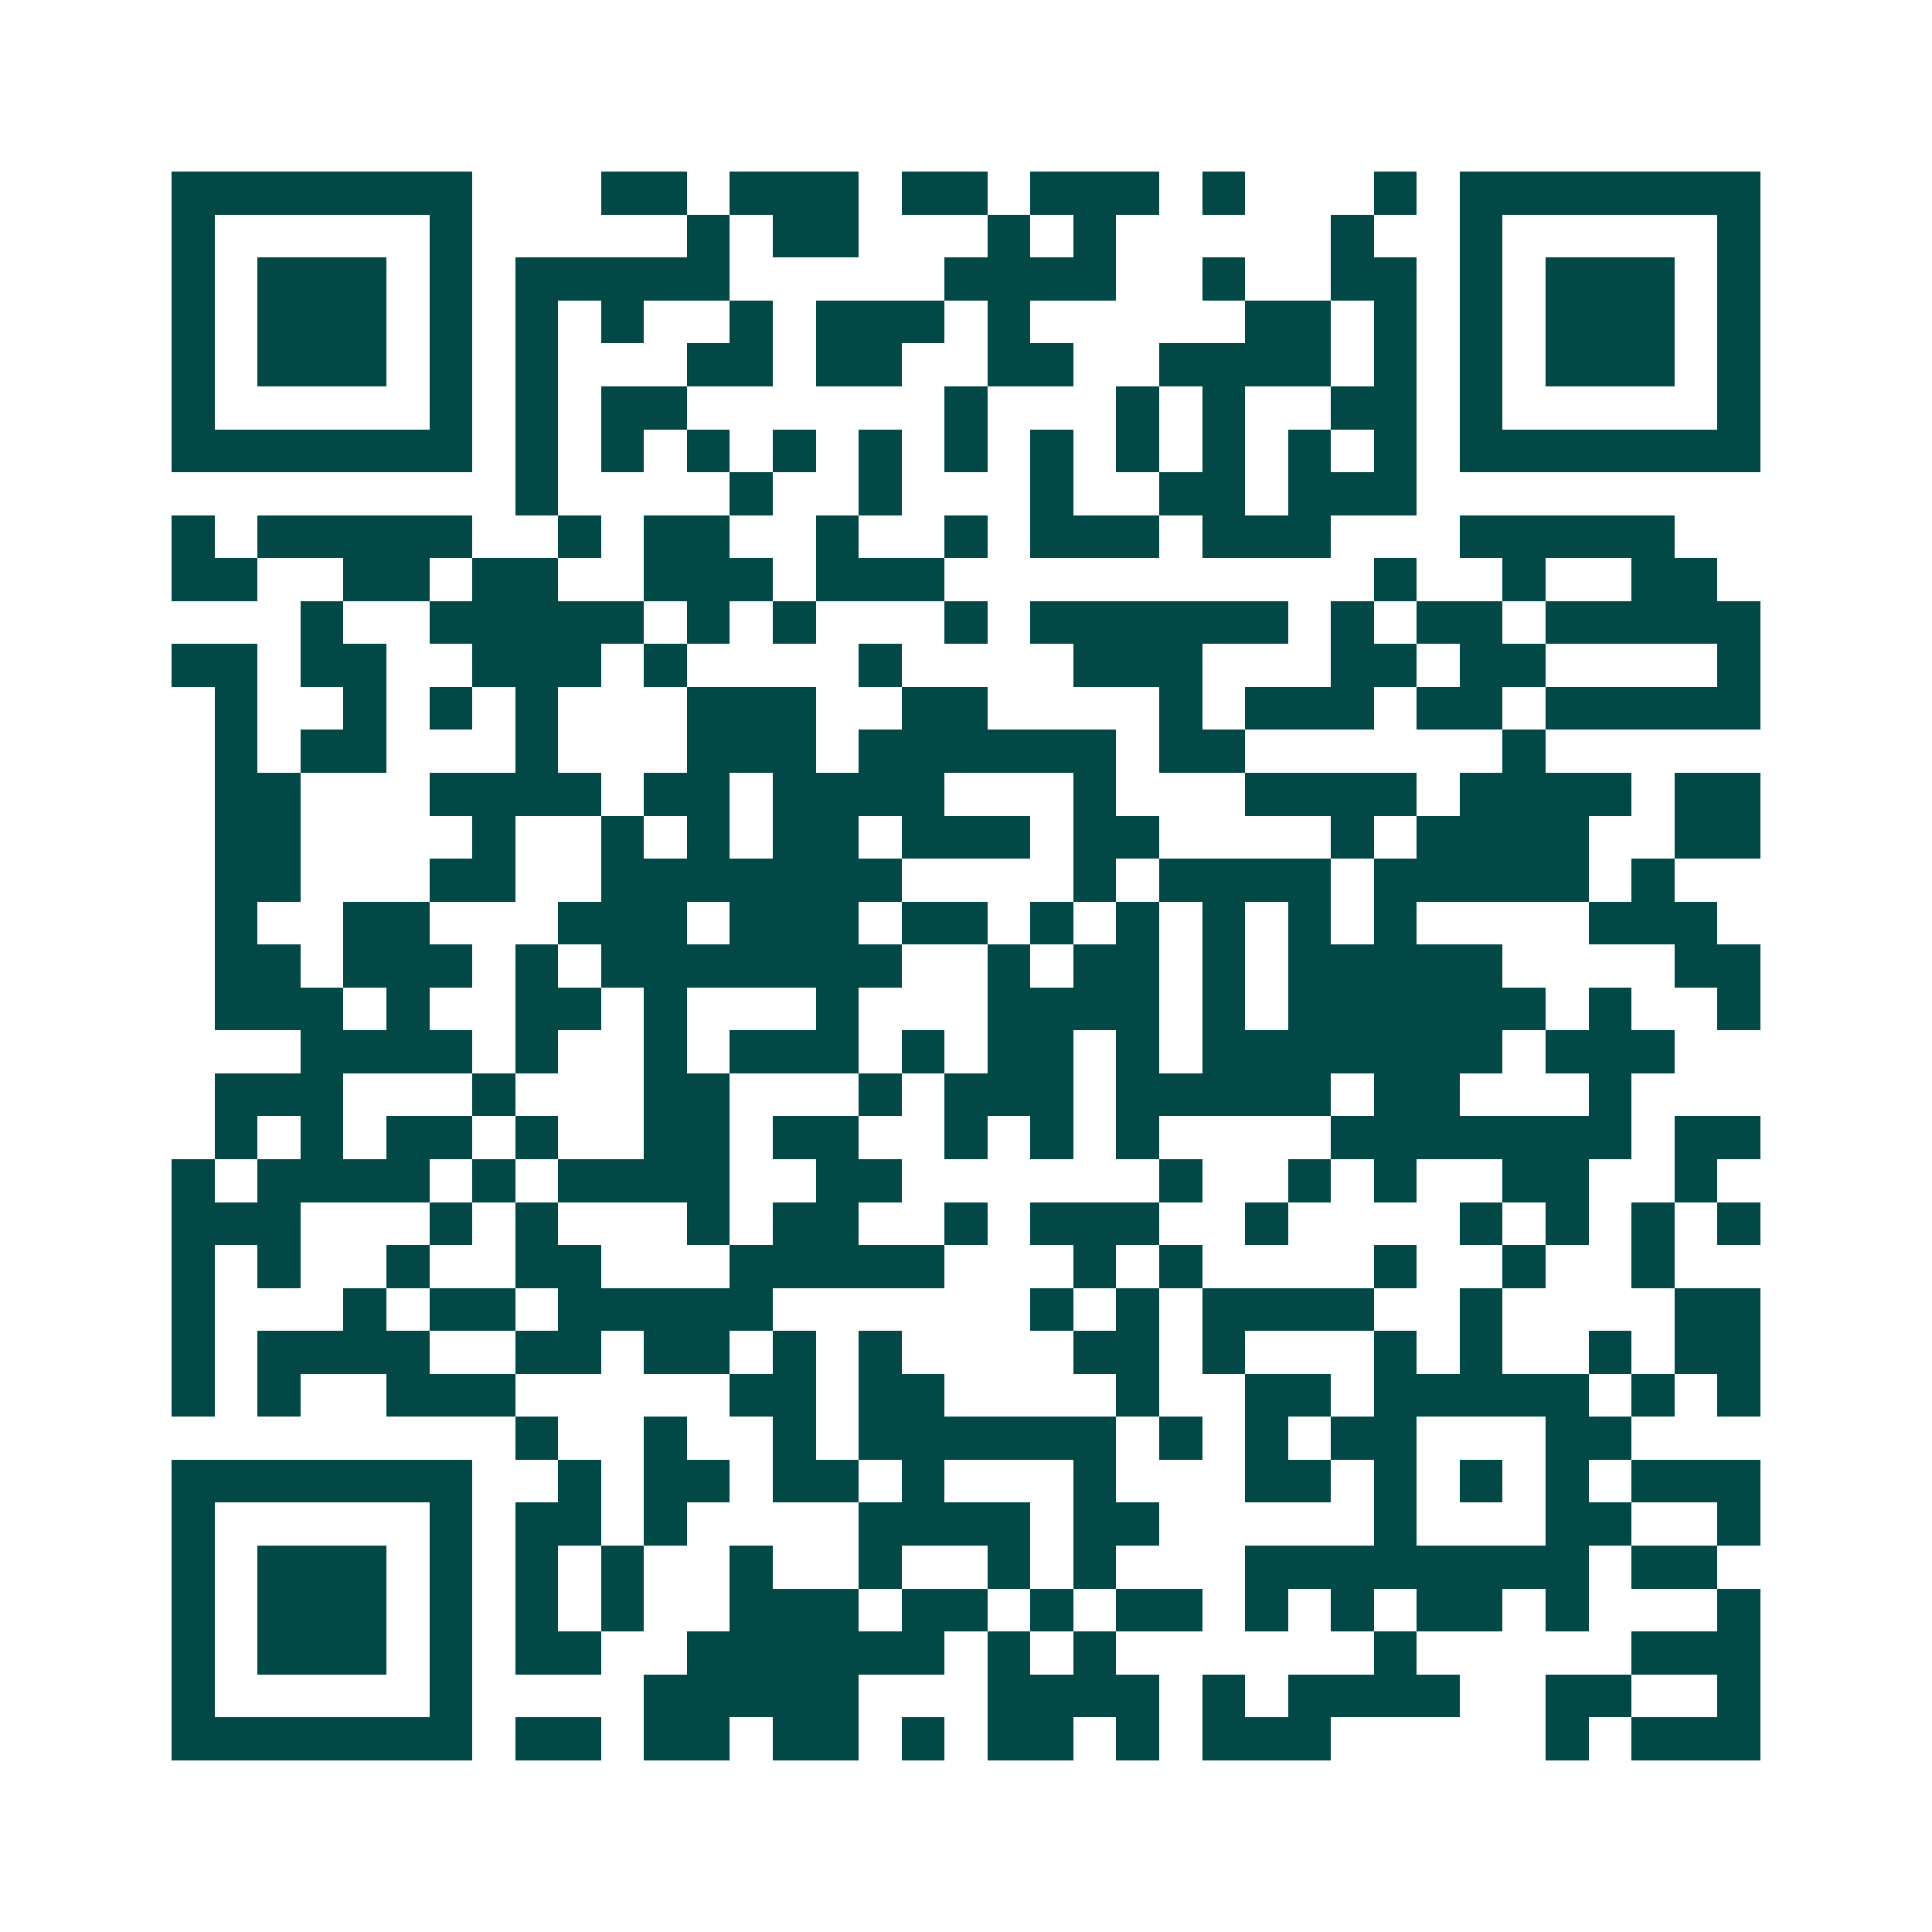 <svg xmlns="http://www.w3.org/2000/svg" width="200" height="200" viewBox="0 0 45 45" shape-rendering="crispEdges"><path fill="#ffffff" d="M0 0h45v45H0z"/><path stroke="#014847" d="M4 4.5h7m3 0h2m1 0h3m1 0h2m1 0h3m1 0h1m3 0h1m1 0h7M4 5.5h1m5 0h1m5 0h1m1 0h2m3 0h1m1 0h1m5 0h1m2 0h1m5 0h1M4 6.5h1m1 0h3m1 0h1m1 0h5m5 0h4m2 0h1m2 0h2m1 0h1m1 0h3m1 0h1M4 7.5h1m1 0h3m1 0h1m1 0h1m1 0h1m2 0h1m1 0h3m1 0h1m5 0h2m1 0h1m1 0h1m1 0h3m1 0h1M4 8.5h1m1 0h3m1 0h1m1 0h1m3 0h2m1 0h2m2 0h2m2 0h4m1 0h1m1 0h1m1 0h3m1 0h1M4 9.5h1m5 0h1m1 0h1m1 0h2m6 0h1m3 0h1m1 0h1m2 0h2m1 0h1m5 0h1M4 10.5h7m1 0h1m1 0h1m1 0h1m1 0h1m1 0h1m1 0h1m1 0h1m1 0h1m1 0h1m1 0h1m1 0h1m1 0h7M12 11.5h1m4 0h1m2 0h1m3 0h1m2 0h2m1 0h3M4 12.5h1m1 0h5m2 0h1m1 0h2m2 0h1m2 0h1m1 0h3m1 0h3m3 0h5M4 13.5h2m2 0h2m1 0h2m2 0h3m1 0h3m10 0h1m2 0h1m2 0h2M7 14.5h1m2 0h5m1 0h1m1 0h1m3 0h1m1 0h6m1 0h1m1 0h2m1 0h5M4 15.5h2m1 0h2m2 0h3m1 0h1m4 0h1m4 0h3m3 0h2m1 0h2m4 0h1M5 16.5h1m2 0h1m1 0h1m1 0h1m3 0h3m2 0h2m4 0h1m1 0h3m1 0h2m1 0h5M5 17.5h1m1 0h2m3 0h1m3 0h3m1 0h6m1 0h2m6 0h1M5 18.5h2m3 0h4m1 0h2m1 0h4m3 0h1m3 0h4m1 0h4m1 0h2M5 19.5h2m4 0h1m2 0h1m1 0h1m1 0h2m1 0h3m1 0h2m4 0h1m1 0h4m2 0h2M5 20.5h2m3 0h2m2 0h7m4 0h1m1 0h4m1 0h5m1 0h1M5 21.5h1m2 0h2m3 0h3m1 0h3m1 0h2m1 0h1m1 0h1m1 0h1m1 0h1m1 0h1m4 0h3M5 22.5h2m1 0h3m1 0h1m1 0h7m2 0h1m1 0h2m1 0h1m1 0h5m4 0h2M5 23.5h3m1 0h1m2 0h2m1 0h1m3 0h1m3 0h4m1 0h1m1 0h6m1 0h1m2 0h1M7 24.5h4m1 0h1m2 0h1m1 0h3m1 0h1m1 0h2m1 0h1m1 0h7m1 0h3M5 25.5h3m3 0h1m3 0h2m3 0h1m1 0h3m1 0h5m1 0h2m3 0h1M5 26.5h1m1 0h1m1 0h2m1 0h1m2 0h2m1 0h2m2 0h1m1 0h1m1 0h1m4 0h7m1 0h2M4 27.5h1m1 0h4m1 0h1m1 0h4m2 0h2m6 0h1m2 0h1m1 0h1m2 0h2m2 0h1M4 28.5h3m3 0h1m1 0h1m3 0h1m1 0h2m2 0h1m1 0h3m2 0h1m4 0h1m1 0h1m1 0h1m1 0h1M4 29.5h1m1 0h1m2 0h1m2 0h2m3 0h5m3 0h1m1 0h1m4 0h1m2 0h1m2 0h1M4 30.5h1m3 0h1m1 0h2m1 0h5m6 0h1m1 0h1m1 0h4m2 0h1m4 0h2M4 31.5h1m1 0h4m2 0h2m1 0h2m1 0h1m1 0h1m4 0h2m1 0h1m3 0h1m1 0h1m2 0h1m1 0h2M4 32.5h1m1 0h1m2 0h3m5 0h2m1 0h2m4 0h1m2 0h2m1 0h5m1 0h1m1 0h1M12 33.5h1m2 0h1m2 0h1m1 0h6m1 0h1m1 0h1m1 0h2m3 0h2M4 34.5h7m2 0h1m1 0h2m1 0h2m1 0h1m3 0h1m3 0h2m1 0h1m1 0h1m1 0h1m1 0h3M4 35.5h1m5 0h1m1 0h2m1 0h1m4 0h4m1 0h2m5 0h1m3 0h2m2 0h1M4 36.5h1m1 0h3m1 0h1m1 0h1m1 0h1m2 0h1m2 0h1m2 0h1m1 0h1m3 0h8m1 0h2M4 37.5h1m1 0h3m1 0h1m1 0h1m1 0h1m2 0h3m1 0h2m1 0h1m1 0h2m1 0h1m1 0h1m1 0h2m1 0h1m3 0h1M4 38.5h1m1 0h3m1 0h1m1 0h2m2 0h6m1 0h1m1 0h1m6 0h1m5 0h3M4 39.5h1m5 0h1m4 0h5m3 0h4m1 0h1m1 0h4m2 0h2m2 0h1M4 40.5h7m1 0h2m1 0h2m1 0h2m1 0h1m1 0h2m1 0h1m1 0h3m5 0h1m1 0h3"/></svg>
